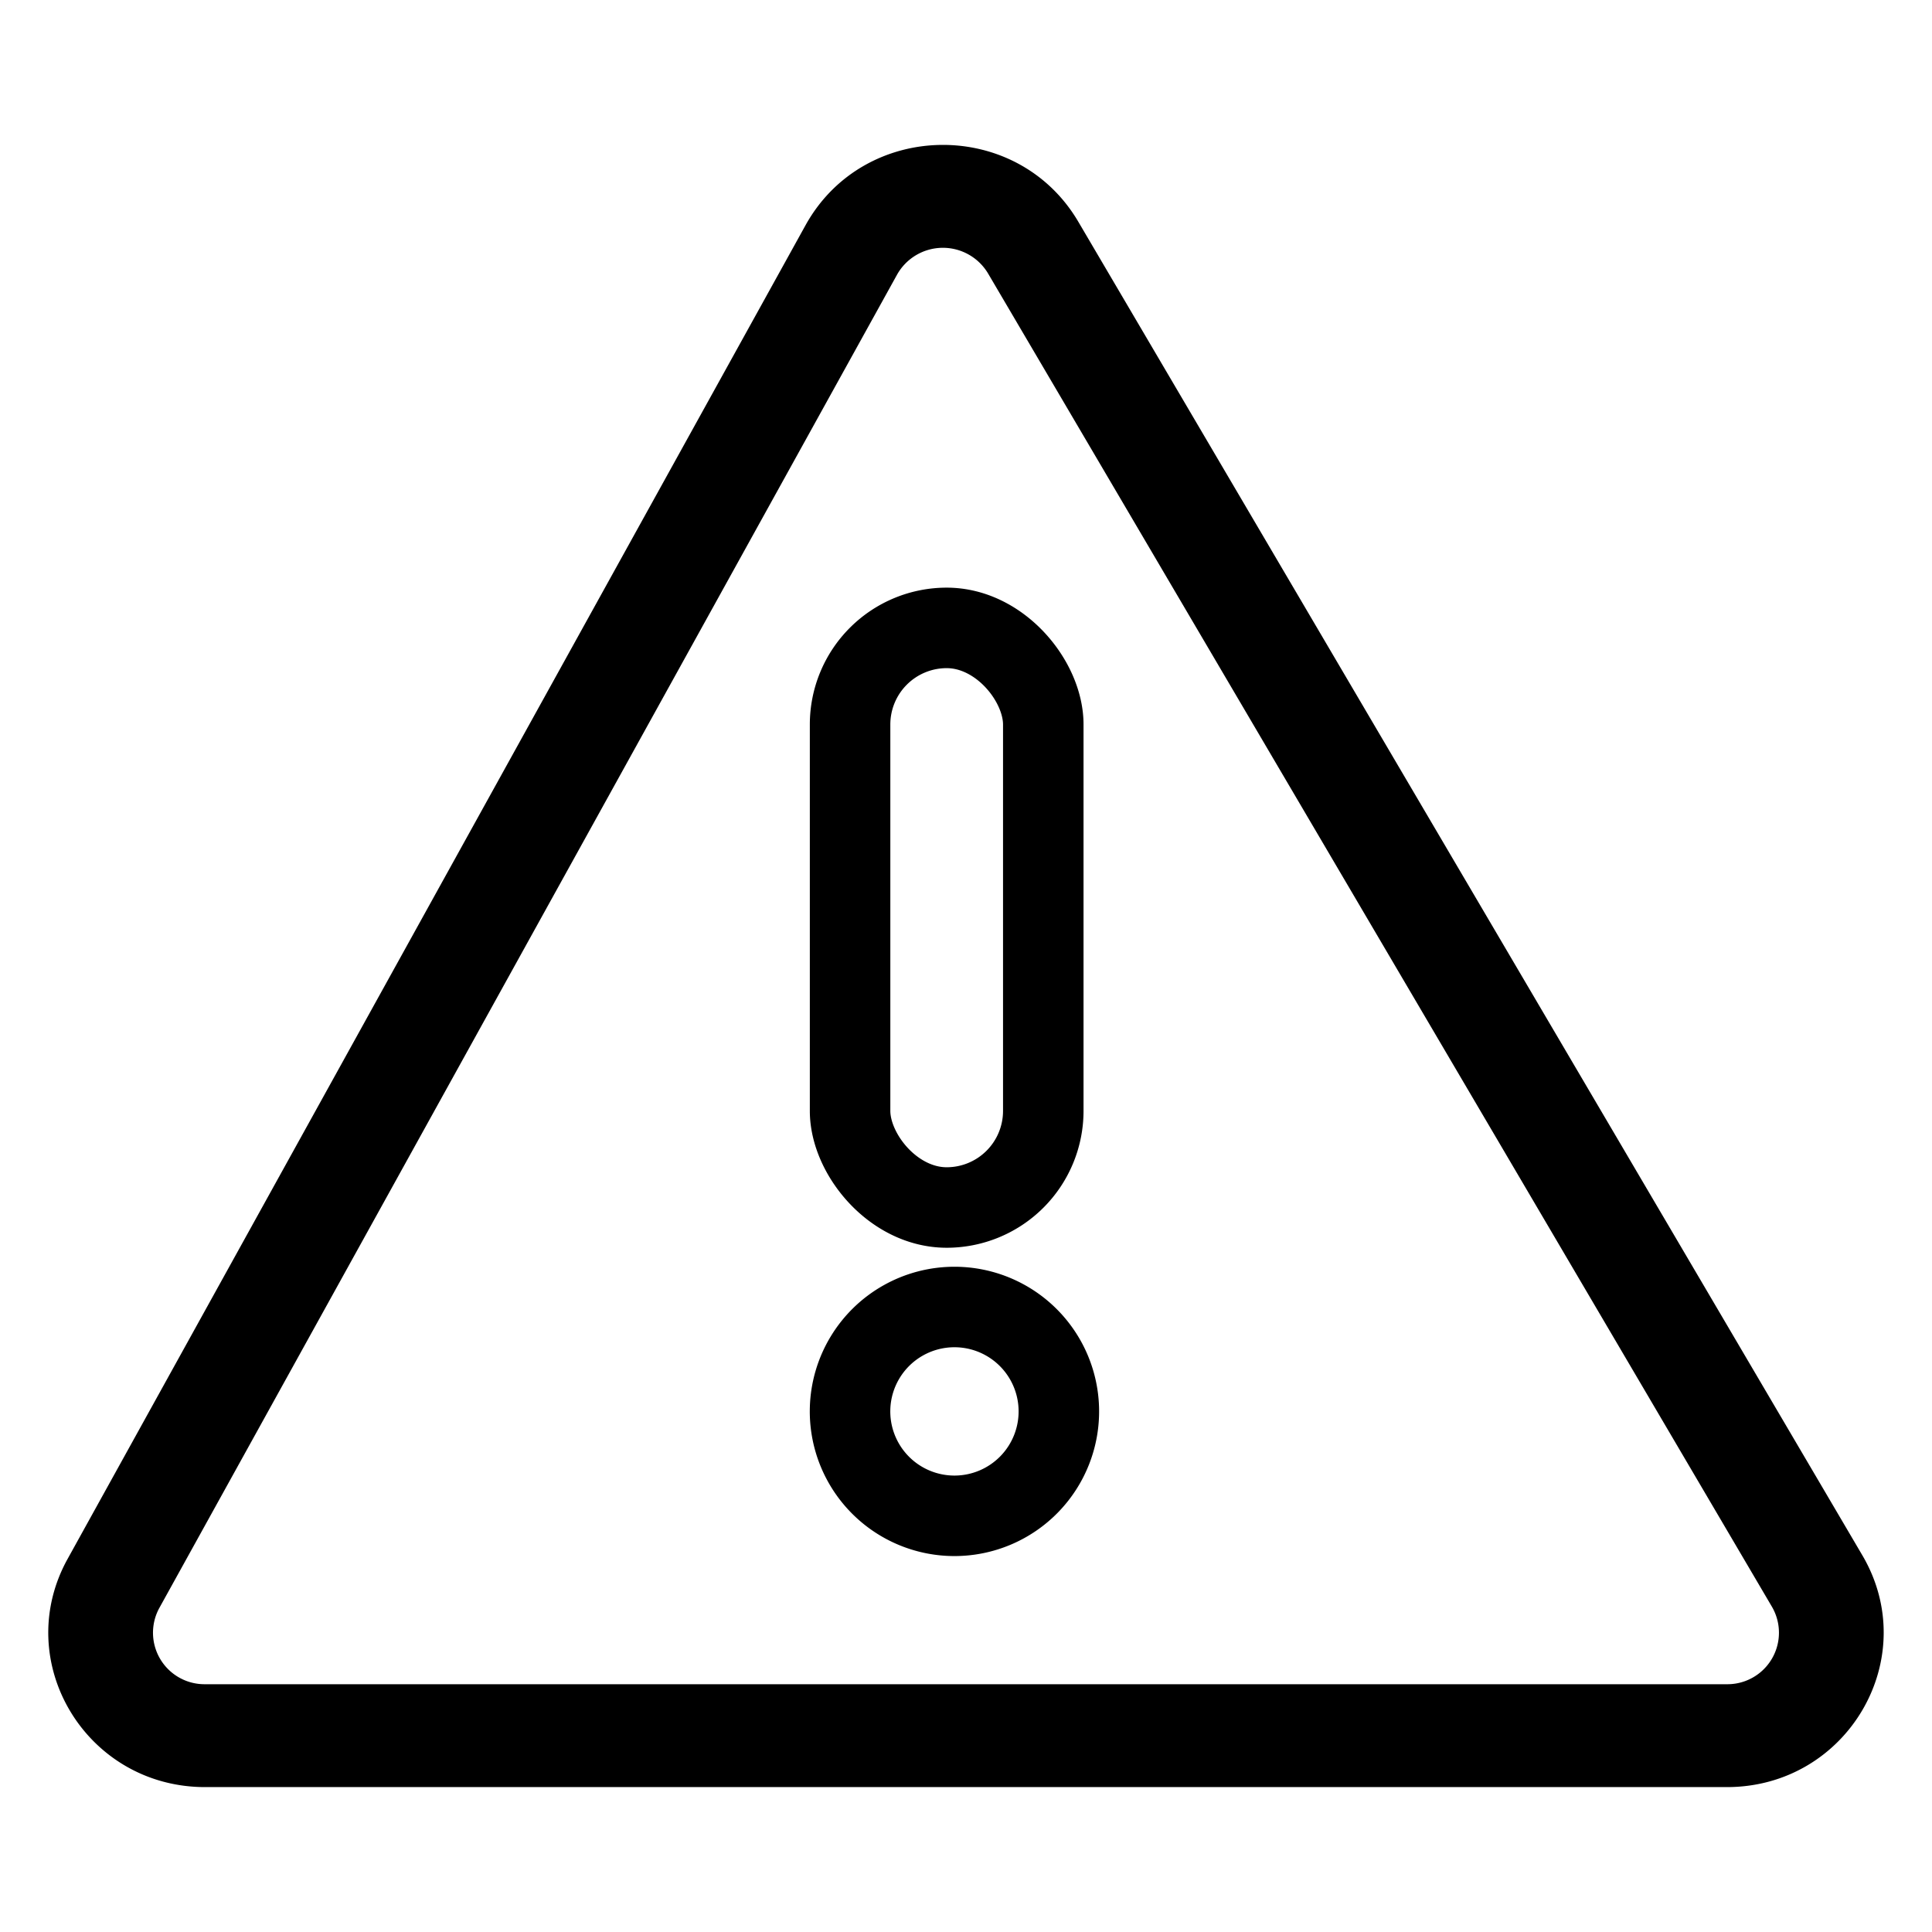 <svg width="24" height="24" fill="none" xmlns="http://www.w3.org/2000/svg"><path fill-rule="evenodd" clip-rule="evenodd" d="M12.274 3.397a.653.653 0 0 0-1.13.014L1.978 19.977a.64.64 0 0 0 .57.945h18.904a.64.64 0 0 0 .561-.96L12.274 3.397Zm-2.268-.598c.726-1.312 2.63-1.337 3.39-.043l9.739 16.565c.751 1.278-.184 2.879-1.683 2.879H2.548C1.07 22.2.133 20.642.84 19.365l9.166-16.566Z" fill="currentColor"/><path d="M11.76 7.8c.663 0 1.2.663 1.2 1.2v4.8a1.2 1.2 0 0 1-1.2 1.2c-.663 0-1.2-.663-1.2-1.2V9a1.2 1.2 0 0 1 1.2-1.2ZM13.153 17.497a1.297 1.297 0 1 1-2.593 0 1.297 1.297 0 0 1 2.593 0Z" stroke="currentColor" stroke-linecap="round" stroke-linejoin="round"/></svg>
